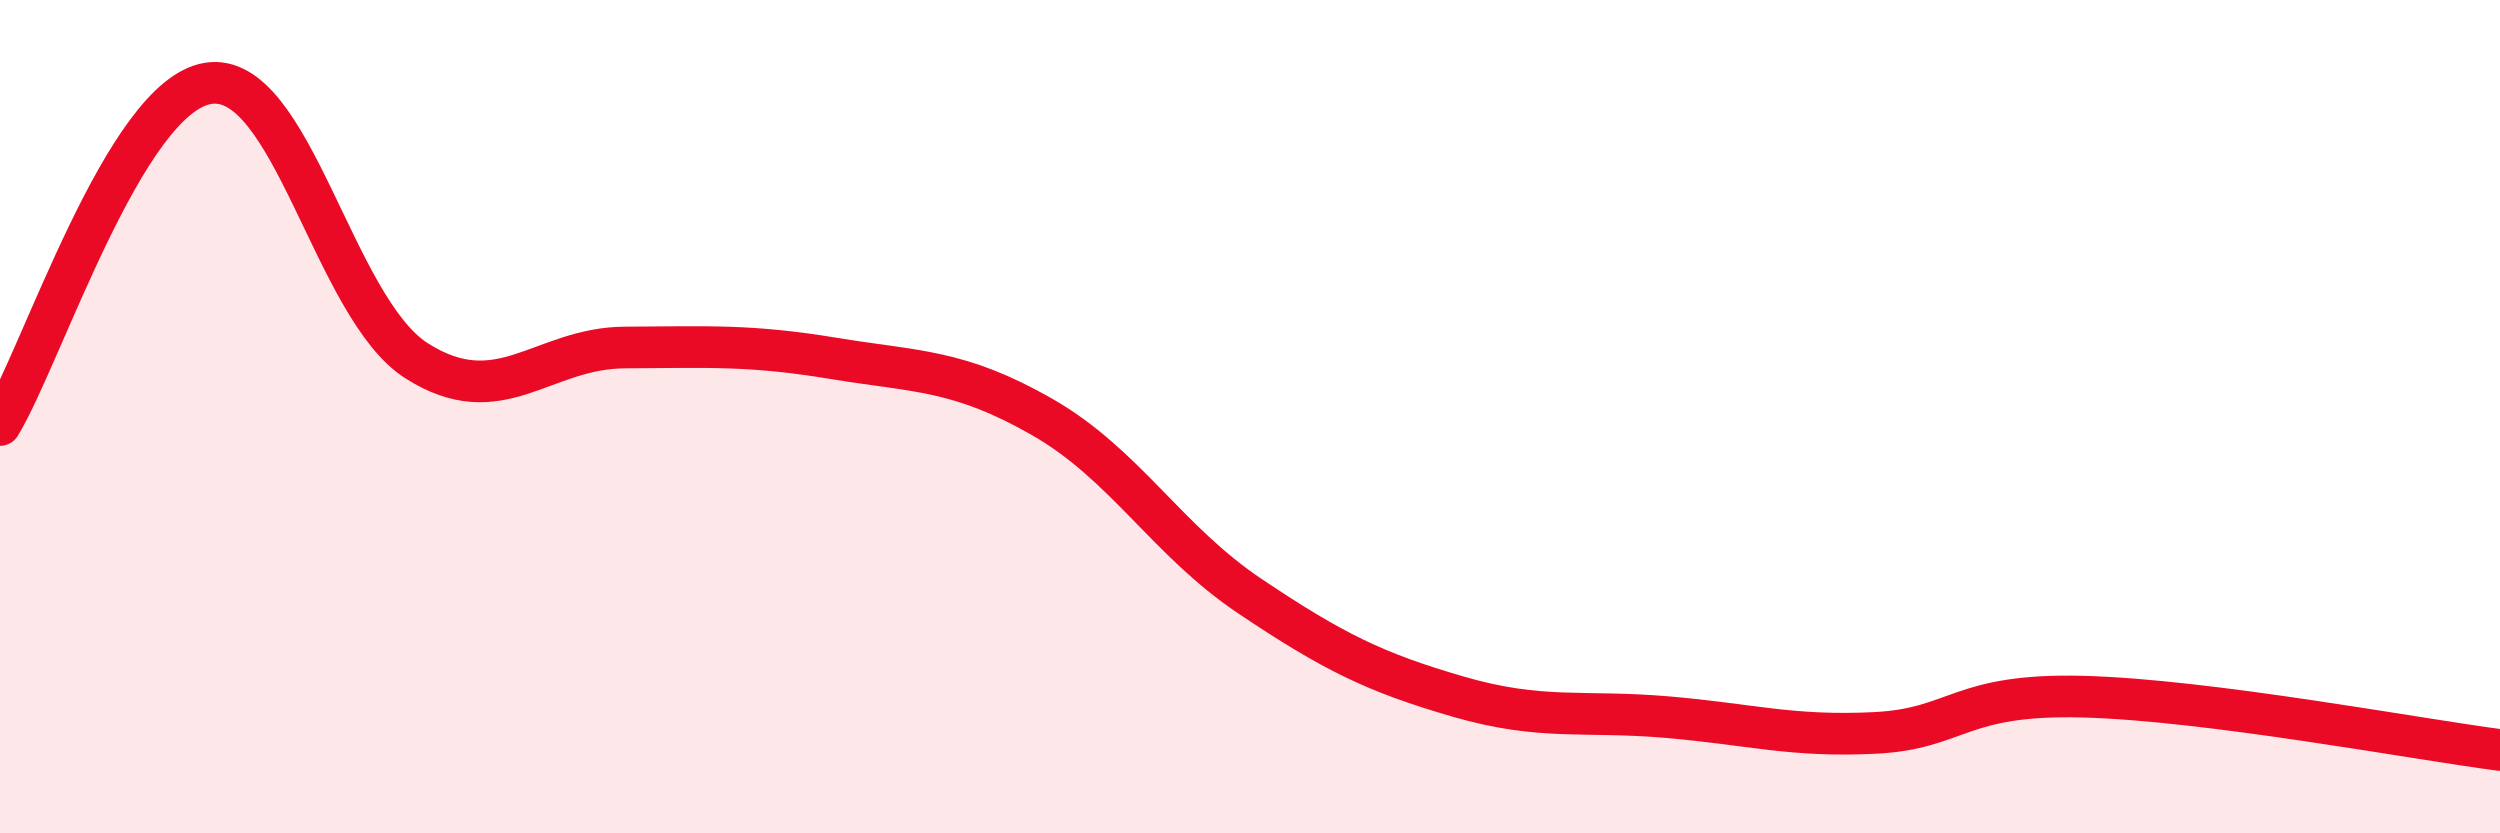 
    <svg width="60" height="20" viewBox="0 0 60 20" xmlns="http://www.w3.org/2000/svg">
      <path
        d="M 0,10.2 C 1,8.56 3,2.31 5,2 C 7,1.69 8,7.39 10,8.66 C 12,9.93 13,8.35 15,8.34 C 17,8.33 18,8.27 20,8.6 C 22,8.93 23,8.86 25,10 C 27,11.14 28,12.97 30,14.31 C 32,15.65 33,16.14 35,16.72 C 37,17.3 38,17.04 40,17.21 C 42,17.38 43,17.69 45,17.59 C 47,17.49 47,16.64 50,16.72 C 53,16.8 58,17.74 60,18L60 20L0 20Z"
        fill="#EB0A25"
        opacity="0.1"
        stroke-linecap="round"
        stroke-linejoin="round"
      />
      <path
        d="M 0,10.2 C 1,8.56 3,2.31 5,2 C 7,1.69 8,7.39 10,8.66 C 12,9.93 13,8.35 15,8.34 C 17,8.33 18,8.27 20,8.6 C 22,8.93 23,8.86 25,10 C 27,11.14 28,12.97 30,14.31 C 32,15.65 33,16.14 35,16.72 C 37,17.3 38,17.04 40,17.21 C 42,17.38 43,17.69 45,17.59 C 47,17.49 47,16.64 50,16.72 C 53,16.8 58,17.74 60,18"
        stroke="#EB0A25"
        stroke-width="1"
        fill="none"
        stroke-linecap="round"
        stroke-linejoin="round"
      />
    </svg>
  